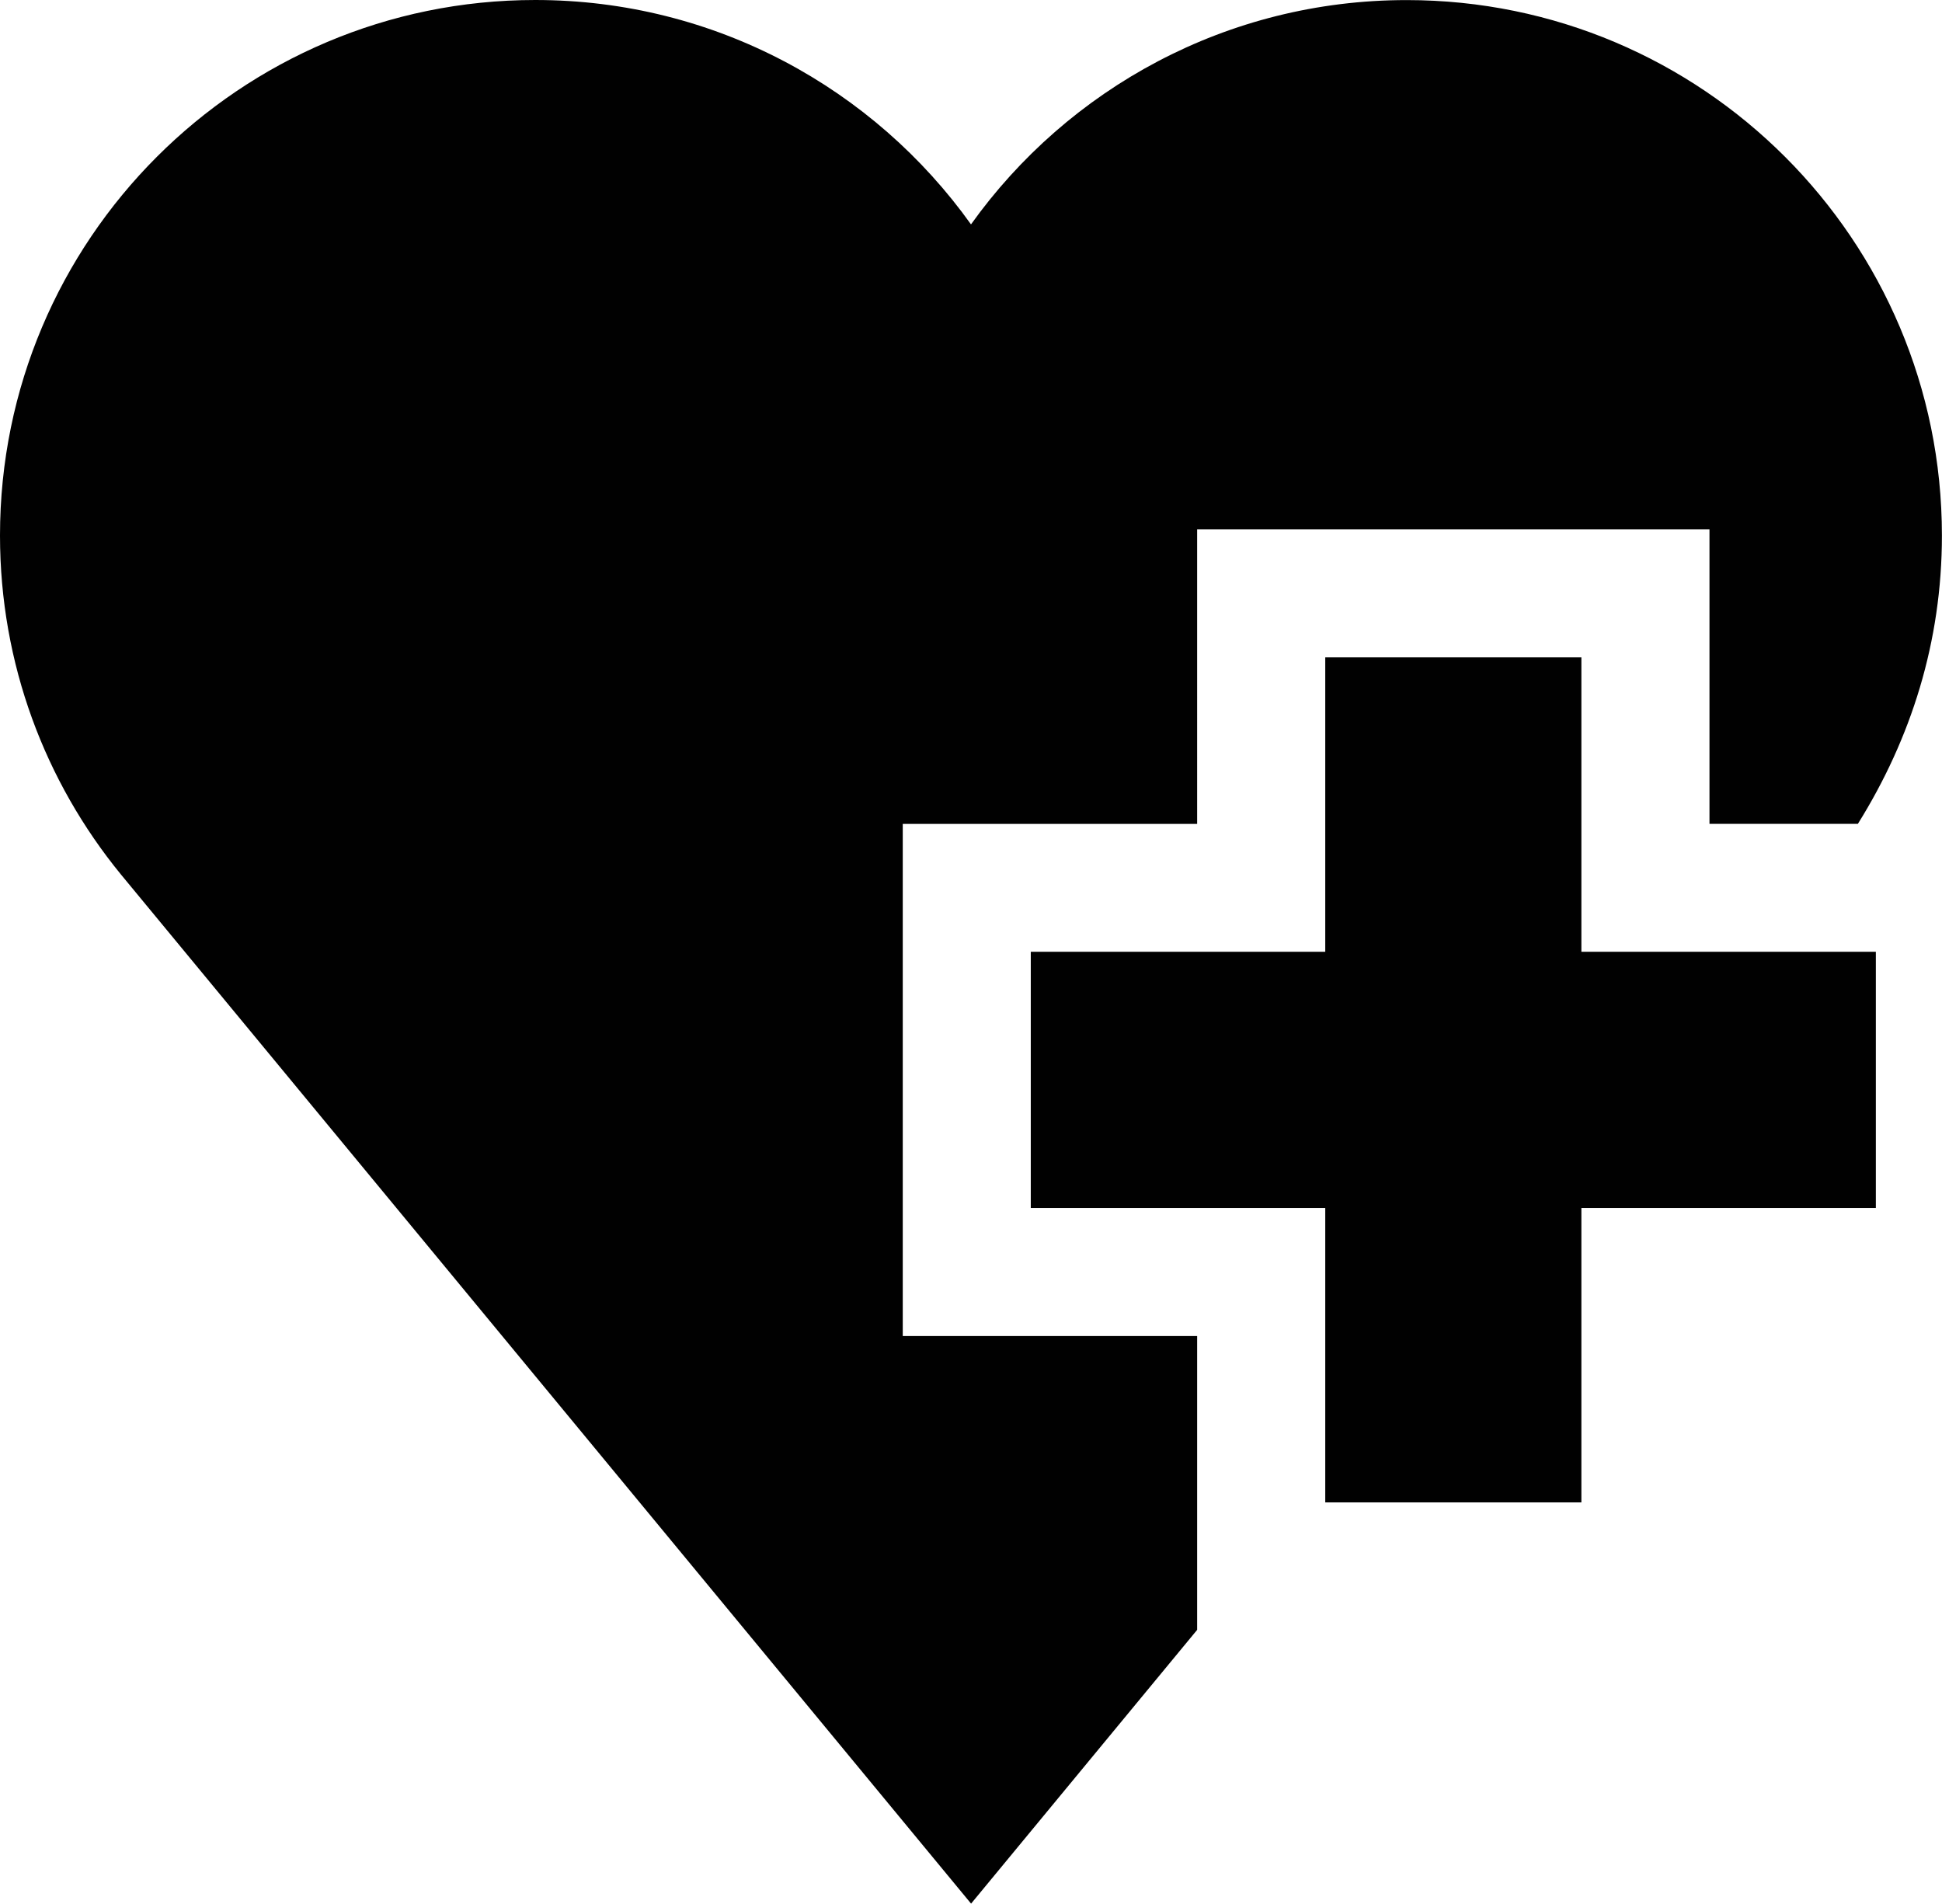 <?xml version="1.0" encoding="utf-8"?>
<!-- Generator: Adobe Illustrator 15.1.0, SVG Export Plug-In . SVG Version: 6.00 Build 0)  -->
<!DOCTYPE svg PUBLIC "-//W3C//DTD SVG 1.1//EN" "http://www.w3.org/Graphics/SVG/1.1/DTD/svg11.dtd">
<svg version="1.1" id="Layer_1" xmlns="http://www.w3.org/2000/svg" xmlns:xlink="http://www.w3.org/1999/xlink" x="0px" y="0px"
	 width="24.104px" height="23.628px" viewBox="0 0 24.104 23.628" enable-background="new 0 0 24.104 23.628" xml:space="preserve">
<polygon fill="#010101" points="19.628,8.159 16.449,8.159 16.449,11.813 12.794,11.813 12.794,14.993 16.449,14.993 16.449,18.647 
	19.628,18.647 19.628,14.993 23.283,14.993 23.283,11.813 19.628,11.813 "/>
<path fill="#010101" d="M11.205,10.226h3.654V6.57h6.359v3.655h1.842c0.662-1.061,1.043-2.262,1.043-3.578
	c0-3.67-2.974-6.646-6.644-6.646c-2.229,0-4.202,1.099-5.407,2.784C10.848,1.1,8.874,0,6.644,0C2.975,0,0,2.977,0,6.646
	c0,1.596,0.562,3.059,1.499,4.205l10.554,12.776l2.806-3.398v-3.647h-3.654V10.226z"/>
</svg>
